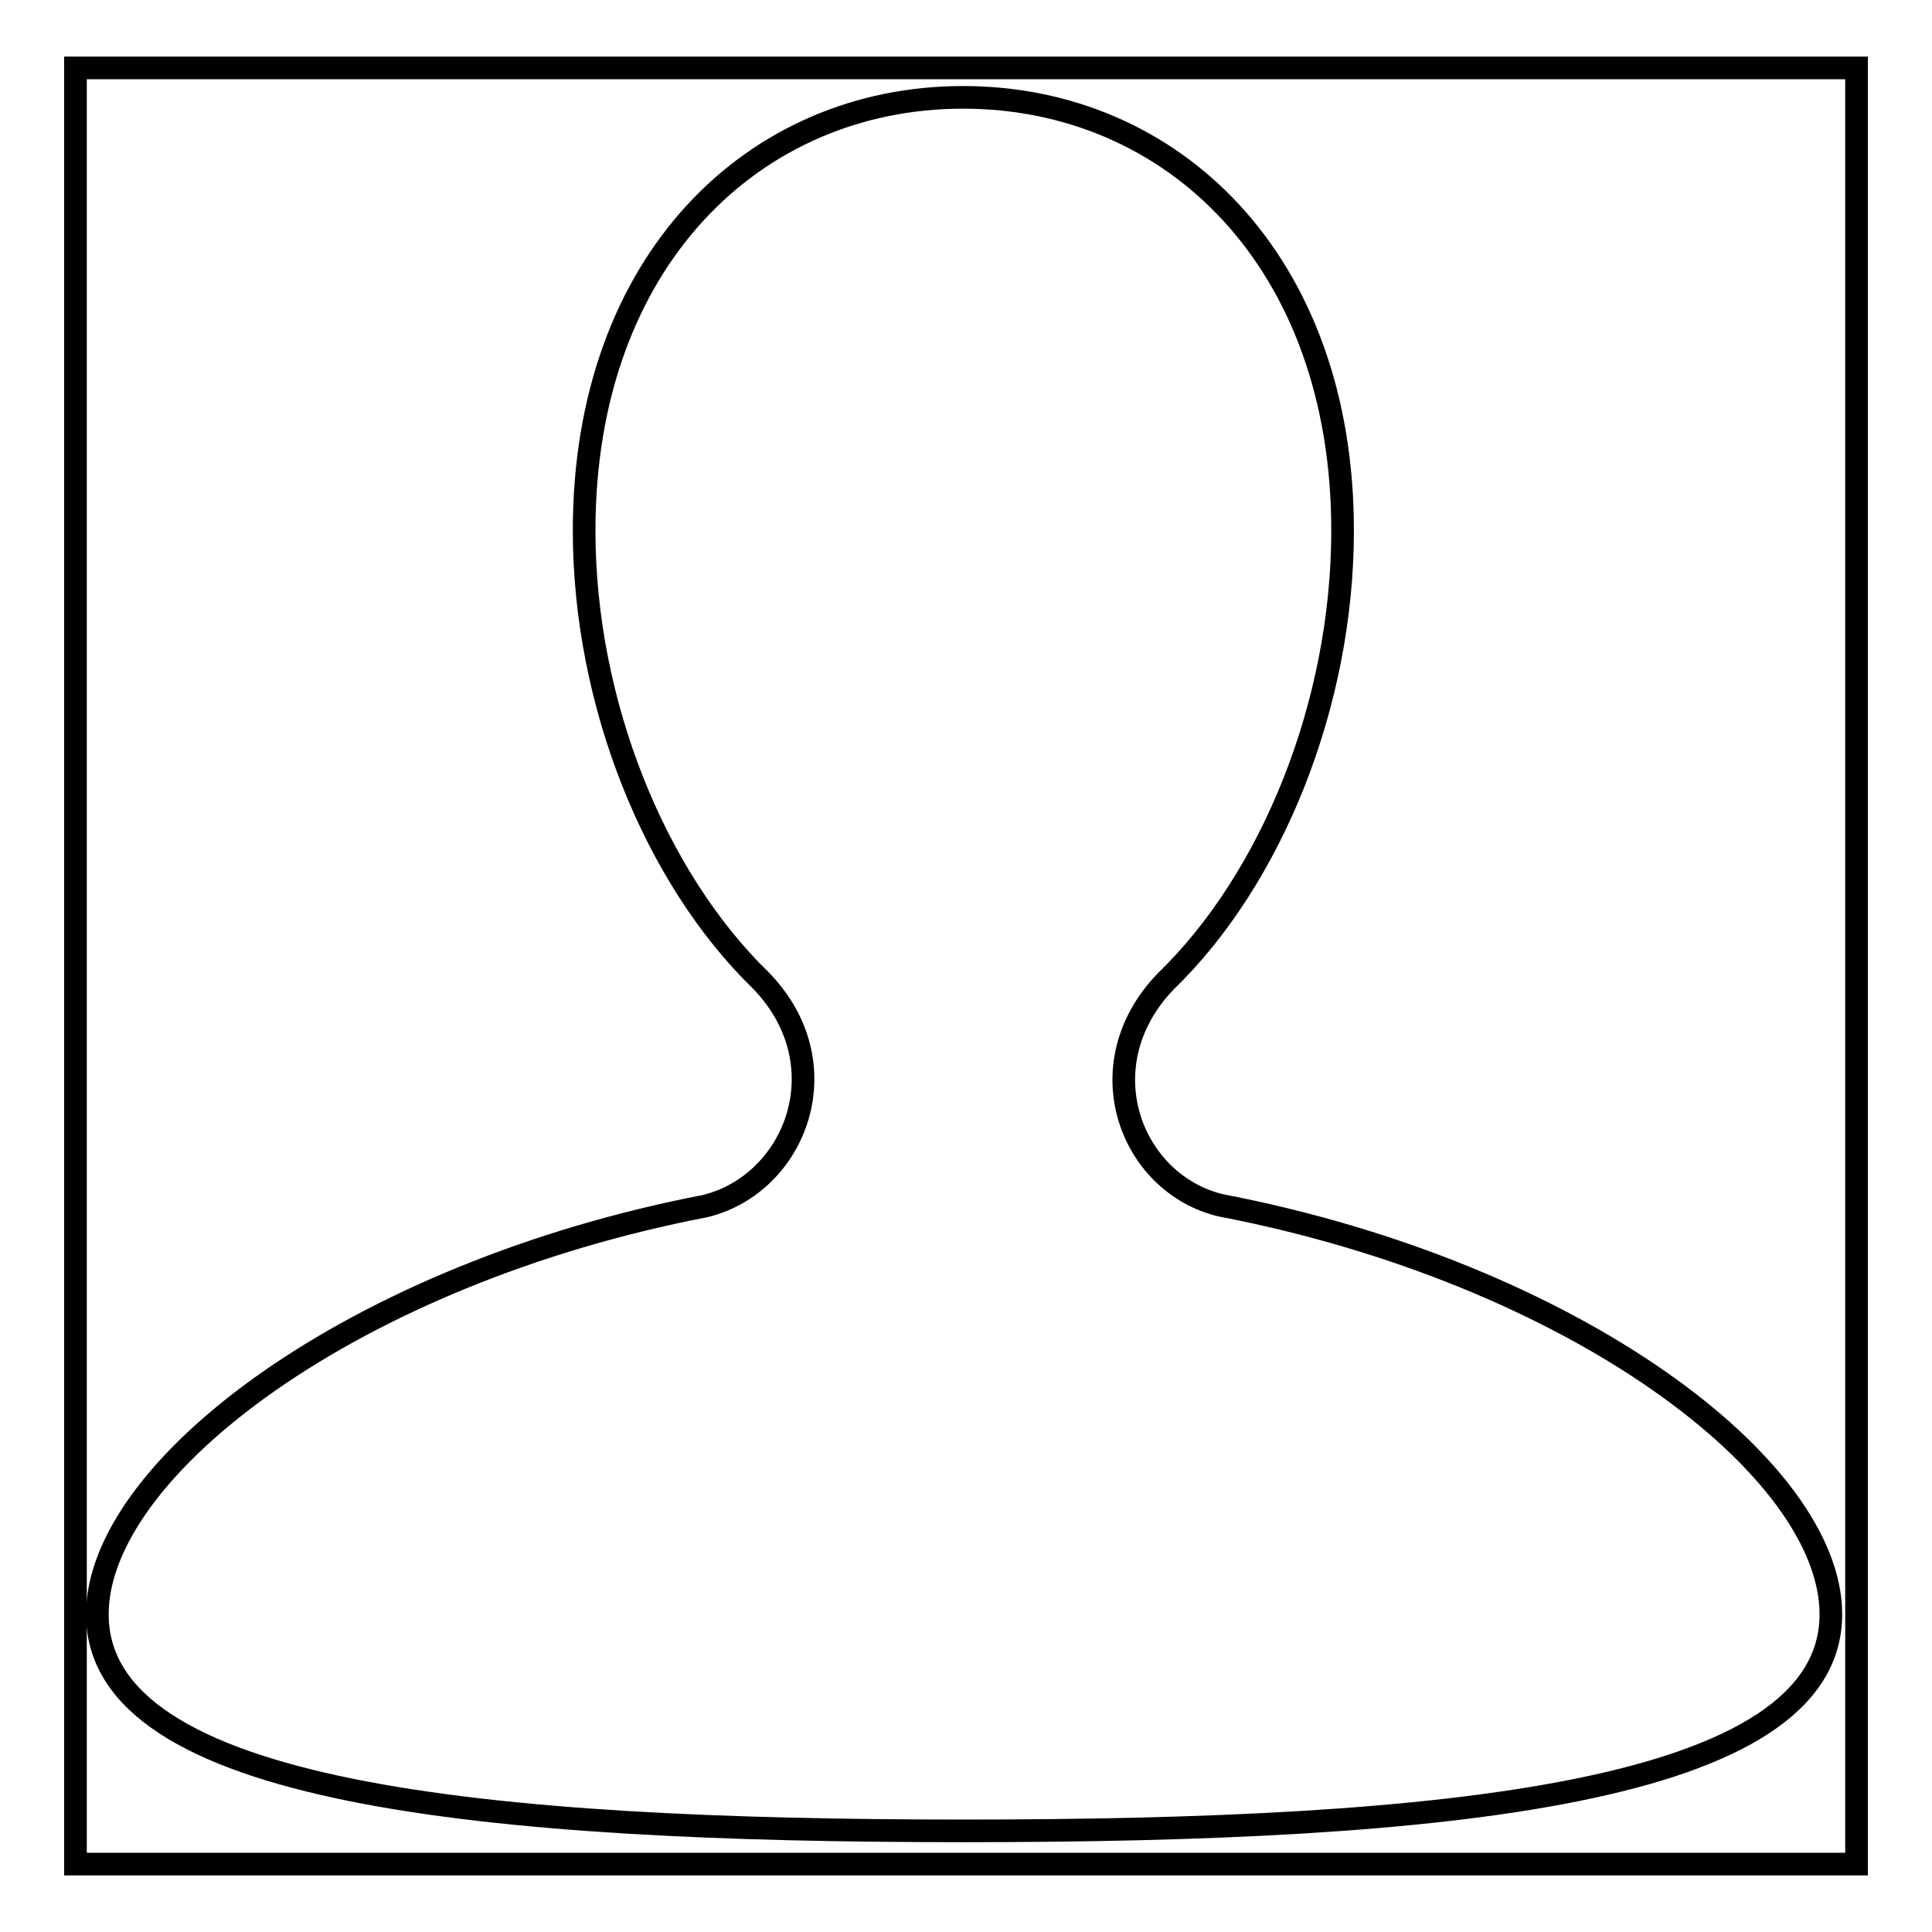 <?xml version="1.0" encoding="utf-8"?>
<!-- Svg Vector Icons : http://www.onlinewebfonts.com/icon -->
<!DOCTYPE svg PUBLIC "-//W3C//DTD SVG 1.1//EN" "http://www.w3.org/Graphics/SVG/1.1/DTD/svg11.dtd">
<svg version="1.1" xmlns="http://www.w3.org/2000/svg" xmlns:xlink="http://www.w3.org/1999/xlink" x="0px" y="0px" viewBox="0 0 256 256" enable-background="new 0 0 256 256" xml:space="preserve">
<g><g><path stroke-width="3" fill-opacity="0" stroke="#000000"  d="M100.8,129.9c-14-13.6-23.4-36.7-23.4-59.6c0-35.7,22.5-57.4,50.2-57.4c27.8,0,50.3,21.7,50.3,57.4c0,23-9.4,46.2-23.5,59.8c-10.6,11.1-4.6,26.7,7.3,29.6c46.9,9,80.9,34.8,80.9,54.2c0,23.8-51.4,28.7-114.9,28.7c-63.4,0-114.8-4.9-114.8-28.7c0-19.3,33.9-45.1,80.6-54.1C105.5,156.8,111.6,141,100.8,129.9z"/><path stroke-width="3" fill-opacity="0" stroke="#000000"  d="M10,9h236v238H10V9z"/></g></g>
</svg>